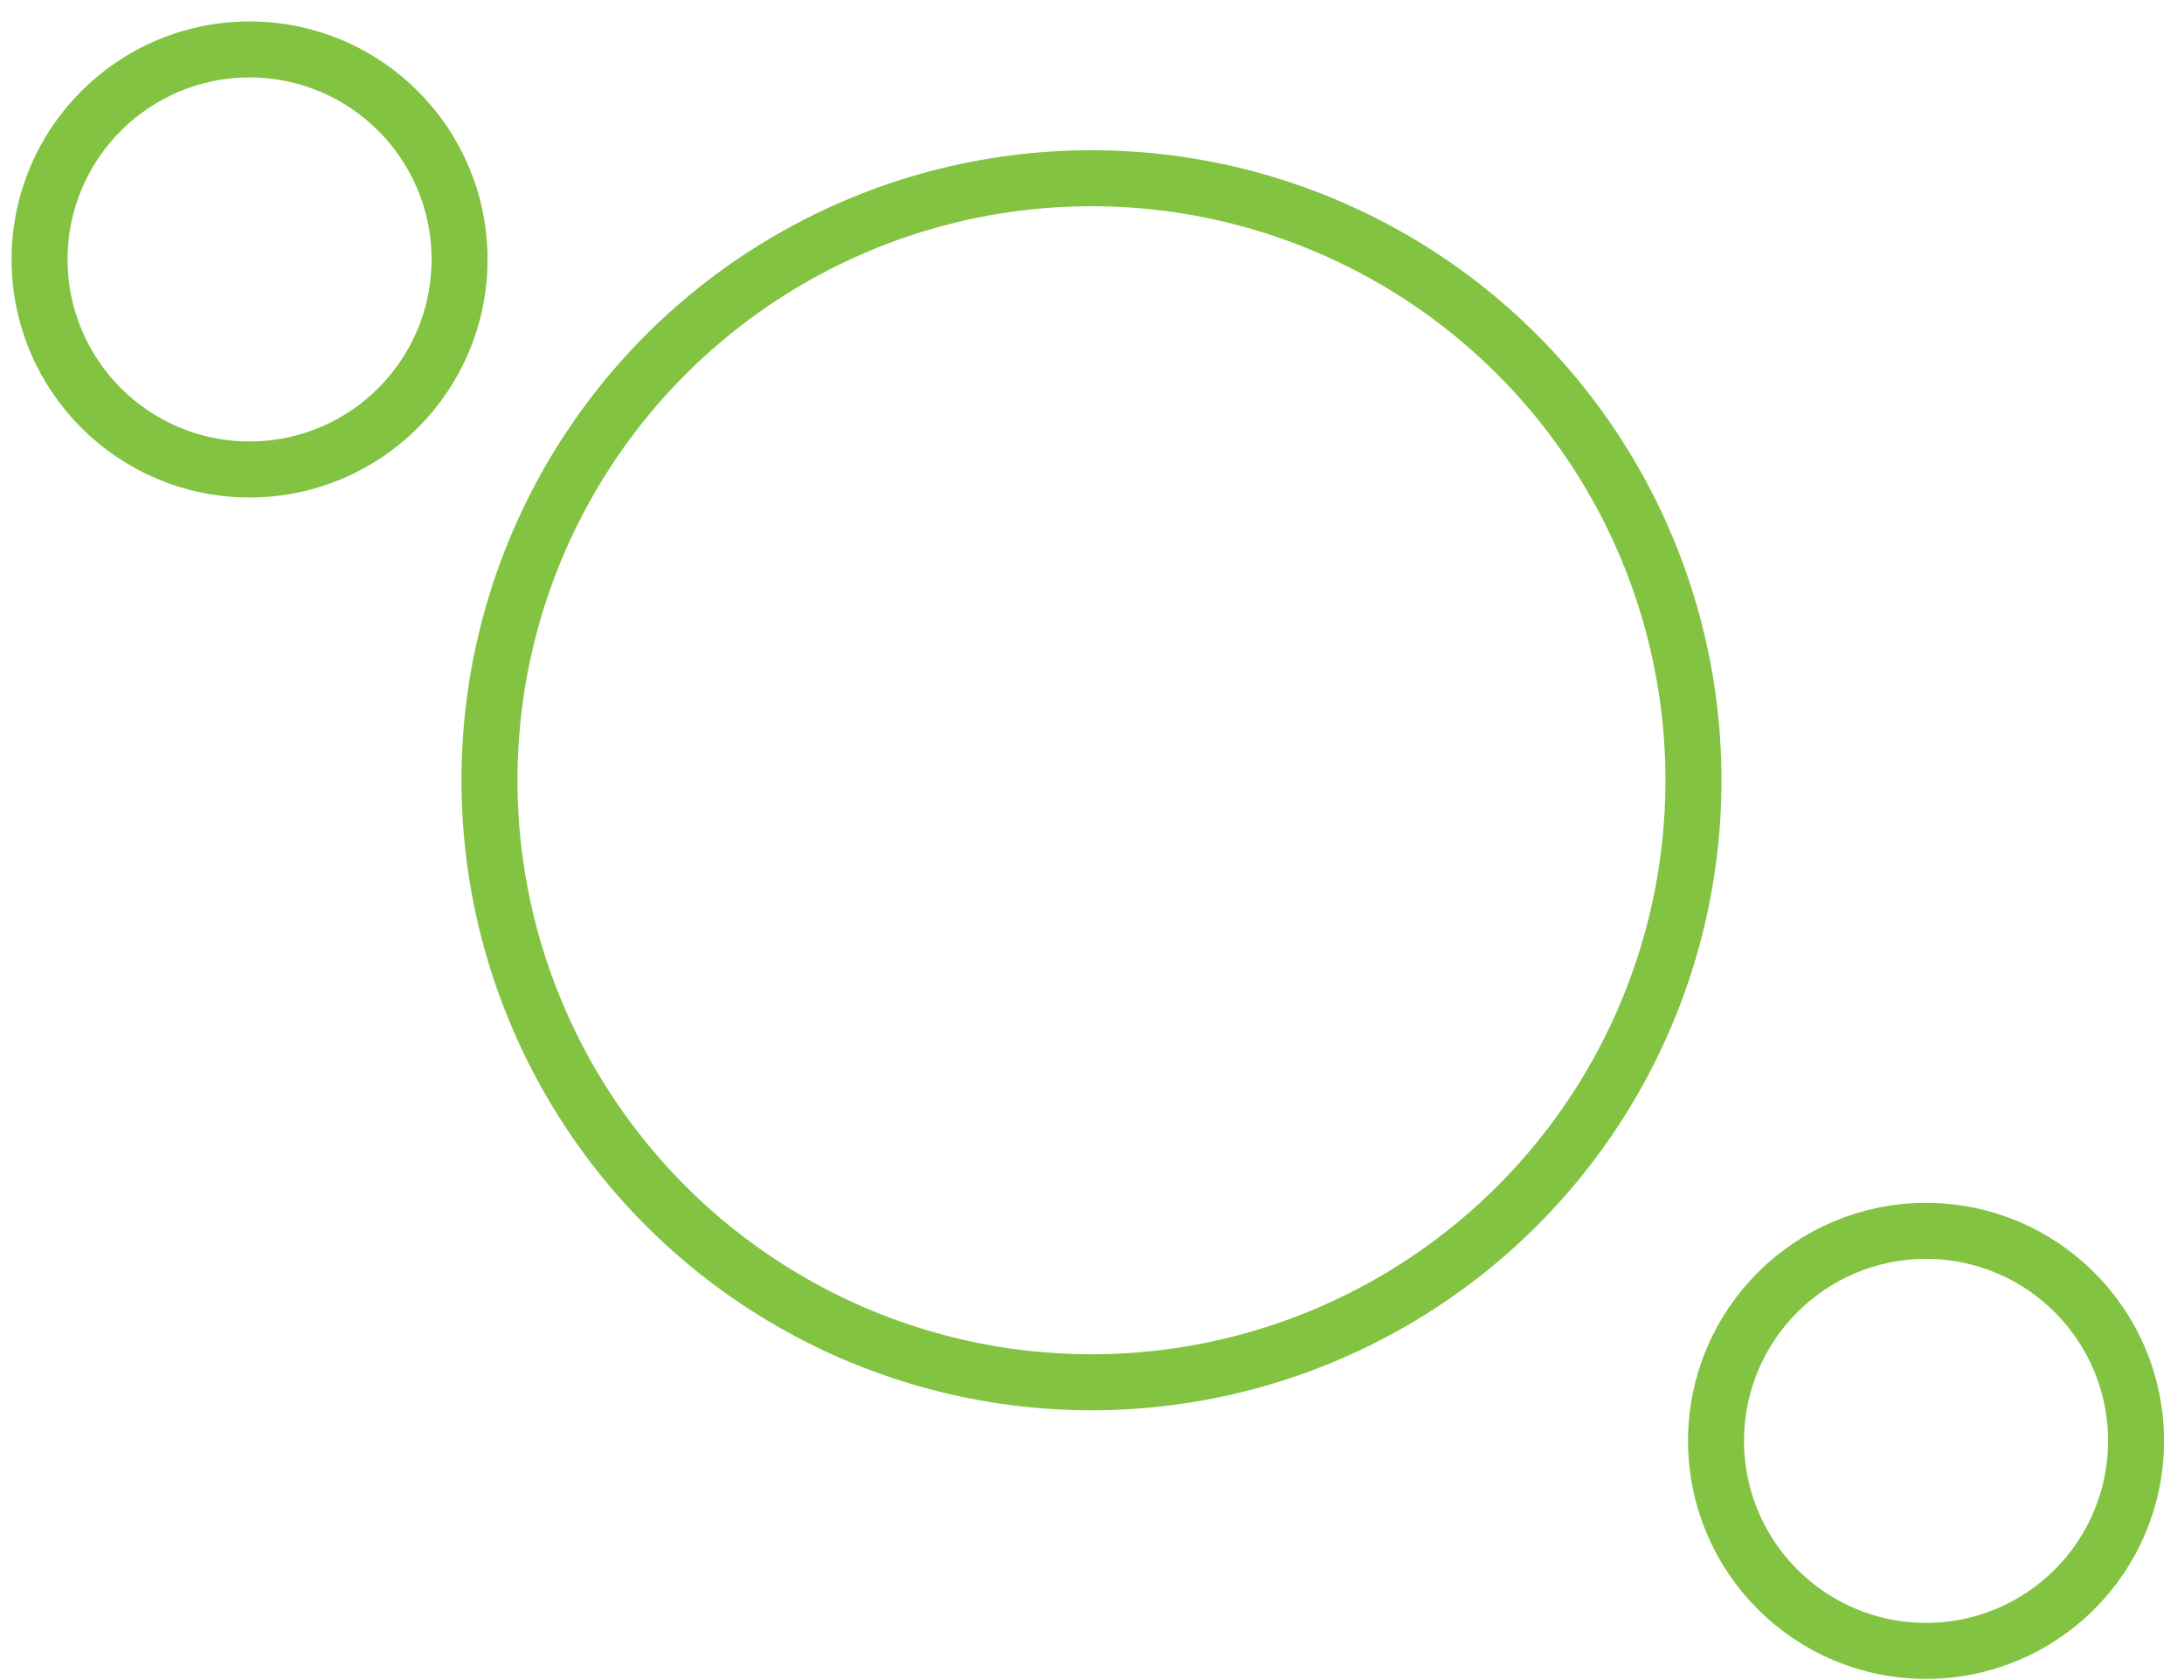 <svg width="78" height="60" viewBox="0 0 78 60" fill="none" xmlns="http://www.w3.org/2000/svg">
<circle cx="38.981" cy="27.865" r="21.5" stroke="#82C341" stroke-width="2"/>
<circle cx="8.913" cy="9.266" r="7.5" stroke="#82C341" stroke-width="2"/>
<circle cx="68.787" cy="51.458" r="7.5" stroke="#82C341" stroke-width="2"/>
</svg>
